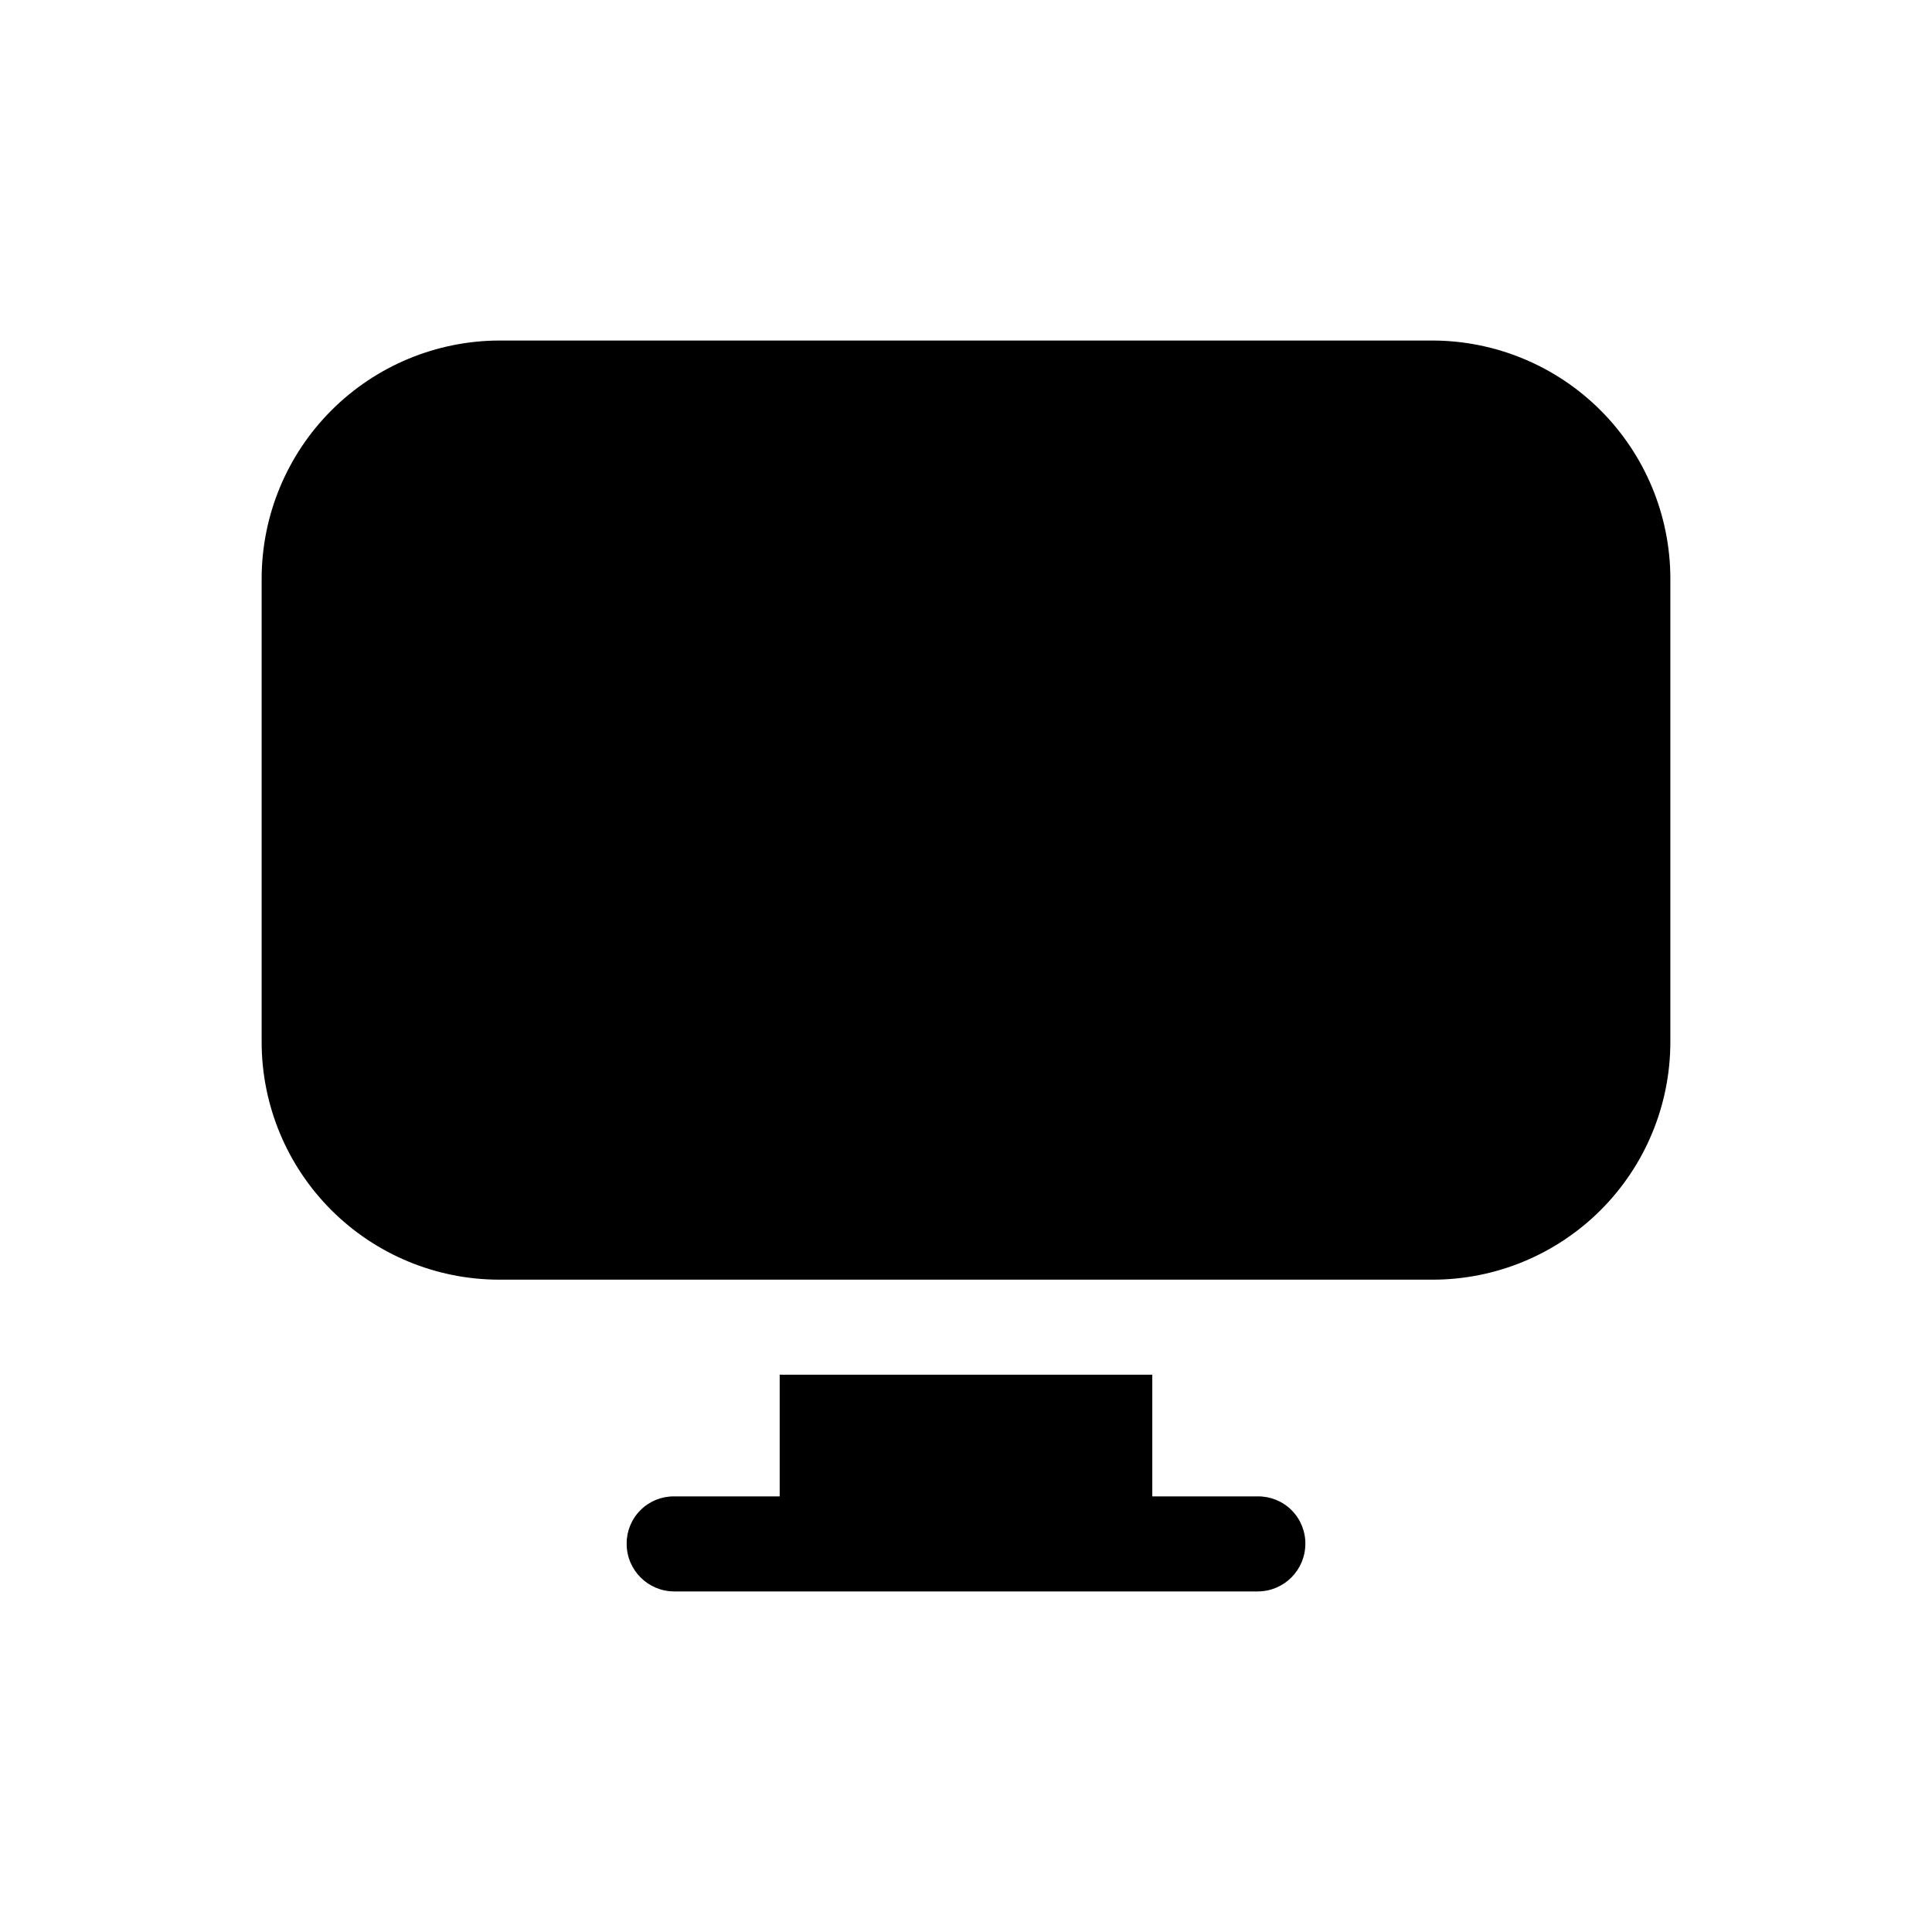 <?xml version="1.0" encoding="UTF-8"?>
<!-- Uploaded to: SVG Find, www.svgrepo.com, Generator: SVG Find Mixer Tools -->
<svg fill="#000000" width="800px" height="800px" version="1.1" viewBox="144 144 512 512" xmlns="http://www.w3.org/2000/svg">
 <path d="m586.66 297.22v122.93c-0.008 16.699-6.644 32.715-18.453 44.523-11.809 11.809-27.824 18.445-44.523 18.453h-247.37c-16.699-0.008-32.715-6.644-44.523-18.453-11.809-11.809-18.445-27.824-18.453-44.523v-122.93c0.051-16.688 6.699-32.68 18.5-44.48 11.801-11.797 27.789-18.449 44.477-18.496h247.37c16.688 0.047 32.676 6.699 44.477 18.496 11.801 11.801 18.453 27.793 18.5 44.48zm-109.33 243.34h-27.961v-32.246h-98.746v32.242l-27.961 0.004c-3.352-0.035-6.574 1.281-8.941 3.652-2.371 2.367-3.688 5.59-3.652 8.941 0.02 6.949 5.644 12.574 12.594 12.594h154.67c6.949-0.02 12.574-5.644 12.598-12.594 0.031-3.352-1.285-6.574-3.652-8.941-2.371-2.371-5.594-3.688-8.945-3.652z"/>
</svg>
